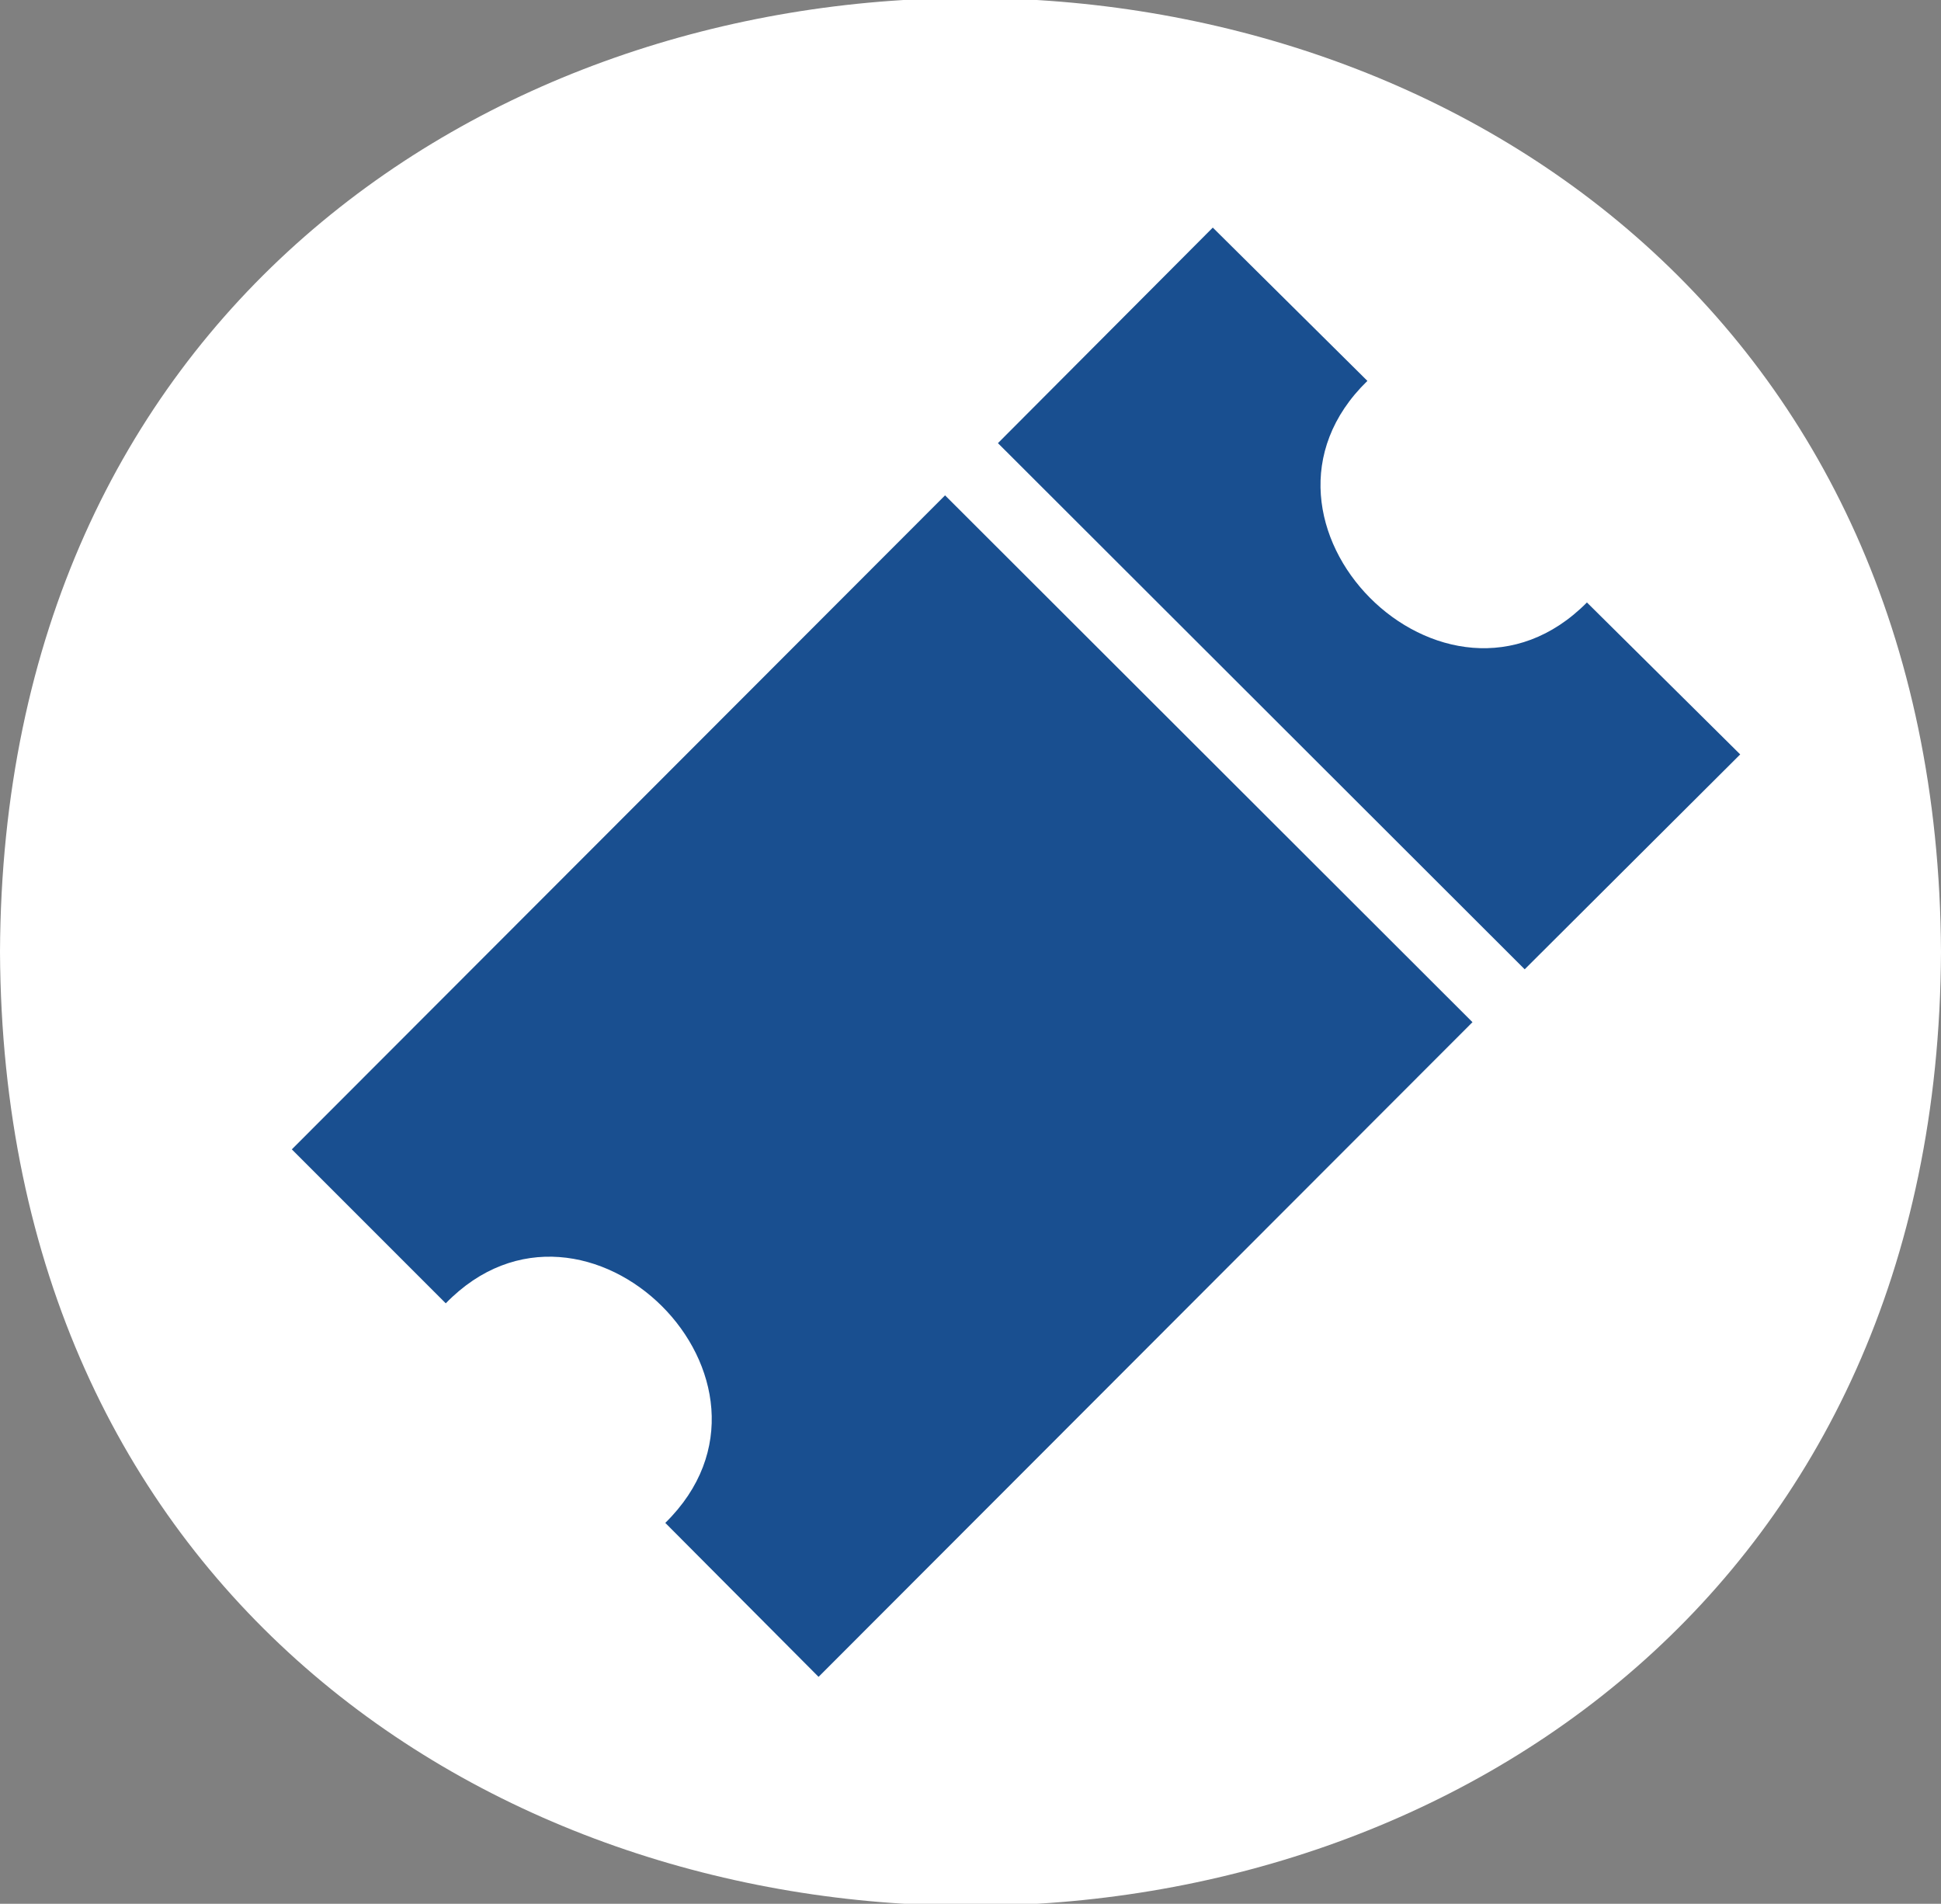 <svg xmlns="http://www.w3.org/2000/svg" viewBox="0 0 29 28.44"><rect x="0" y="0" width="29" height="28.44" fill="#808080" stroke="none"/><defs><style>.cls-1{fill:#fff;}.cls-2{fill:#194f90;}</style></defs><g id="Layer_2" data-name="Layer 2"><g id="Layer_1-2" data-name="Layer 1"><path class="cls-1" d="M0,14.22c.09,19,28.92,19,29,0-.09-19-28.92-19-29,0"/><path class="cls-2" d="M22,15.27l-9.77,9.78-2.29-2.3c2.15-2.11-1.19-5.43-3.28-3.28l-2.3-2.3L14.12,7.4ZM18.12,3.4l2.31,2.29C18.27,7.79,21.6,11.13,23.71,9L26,11.27l-3.22,3.21L14.91,6.62Z"/></g></g></svg>